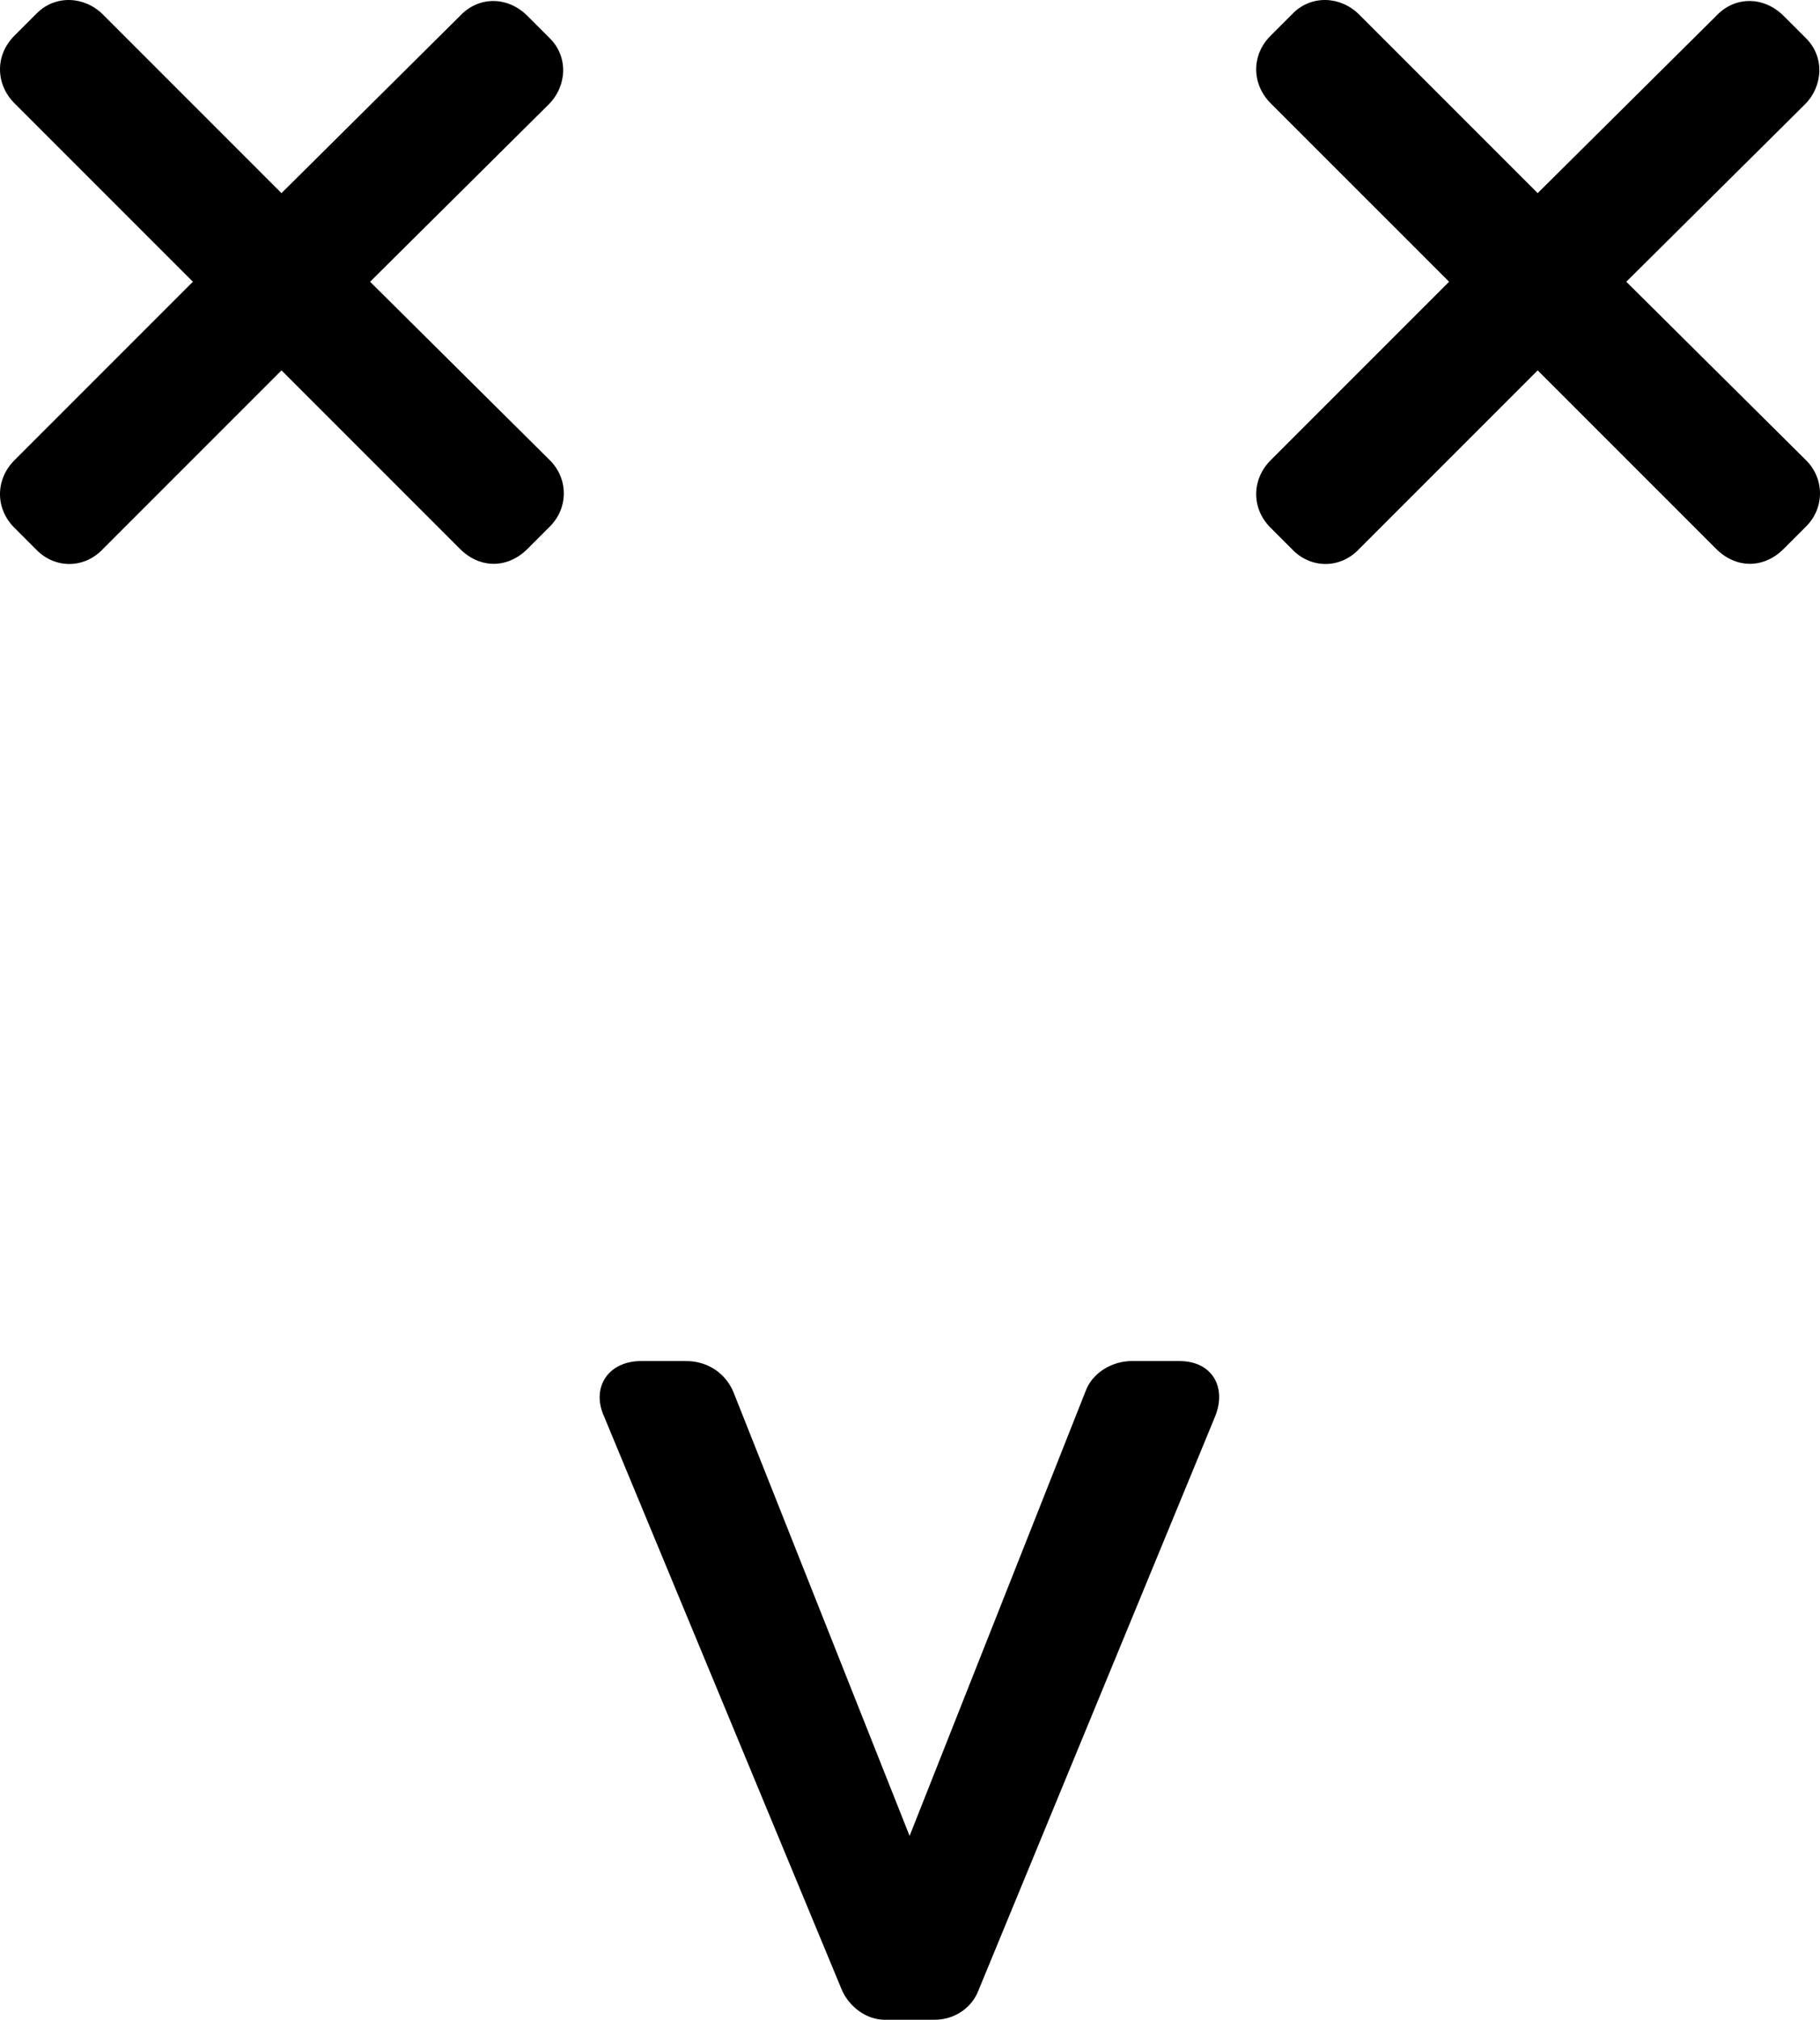 <?xml version="1.0" encoding="utf-8"?>
<!-- Generator: Adobe Illustrator 15.1.0, SVG Export Plug-In . SVG Version: 6.00 Build 0)  -->
<!DOCTYPE svg PUBLIC "-//W3C//DTD SVG 1.1//EN" "http://www.w3.org/Graphics/SVG/1.1/DTD/svg11.dtd">
<svg version="1.1" id="Layer_1" xmlns="http://www.w3.org/2000/svg" xmlns:xlink="http://www.w3.org/1999/xlink" x="0px" y="0px"
	 width="379.549px" height="421.095px" viewBox="0 0 379.549 421.095" enable-background="new 0 0 379.549 421.095"
	 xml:space="preserve">
<g>
	<path d="M194.929,421.095c4.137,0,7.722-2.481,9.101-6.066l49.361-119.682c2.481-6.066-0.552-11.582-7.445-11.582h-9.928
		c-4.137,0-8.273,2.482-9.651,6.343l-36.677,92.656l-36.677-92.381c-1.654-4.136-5.515-6.618-9.927-6.618h-9.376
		c-6.894,0-10.479,5.516-7.721,11.582l49.637,119.682c1.655,3.585,5.24,6.066,8.825,6.066H194.929L194.929,421.095z"/>
	<path d="M339.151,58.741l37.228-36.952c3.86-3.861,4.136-9.928,0.275-13.789l-4.688-4.688c-4.136-4.137-10.203-4.137-14.063,0
		l-37.229,36.952L283.446,3.037c-3.86-3.861-9.927-4.136-13.788-0.276l-4.688,4.688c-4.136,4.137-3.86,10.203,0,14.064
		l37.229,37.228L264.97,95.969c-3.86,3.861-4.136,9.928,0,14.064l4.688,4.688c3.861,3.861,9.928,3.861,13.788-0.276l37.228-37.228
		l37.229,37.228c4.137,4.137,9.928,4.137,14.063,0l4.688-4.688c3.86-3.86,3.86-9.927,0-13.788L339.151,58.741L339.151,58.741z"/>
	<path d="M77.18,58.741l37.228-36.952c3.861-3.861,4.137-9.928,0.276-13.789l-4.688-4.688c-4.137-4.137-10.203-4.137-14.064,0
		L58.704,40.265L21.476,3.037c-3.861-3.861-9.928-4.136-13.788-0.276L3,7.449c-4.137,4.137-3.861,10.203,0,14.064l37.228,37.228
		L3,95.969c-3.861,3.861-4.137,9.928,0,14.064l4.688,4.688c3.86,3.861,9.927,3.861,13.788-0.276l37.228-37.228l37.228,37.228
		c4.136,4.137,9.927,4.137,14.064,0l4.688-4.688c3.861-3.86,3.861-9.927,0-13.788L77.18,58.741L77.18,58.741z"/>
</g>
</svg>
